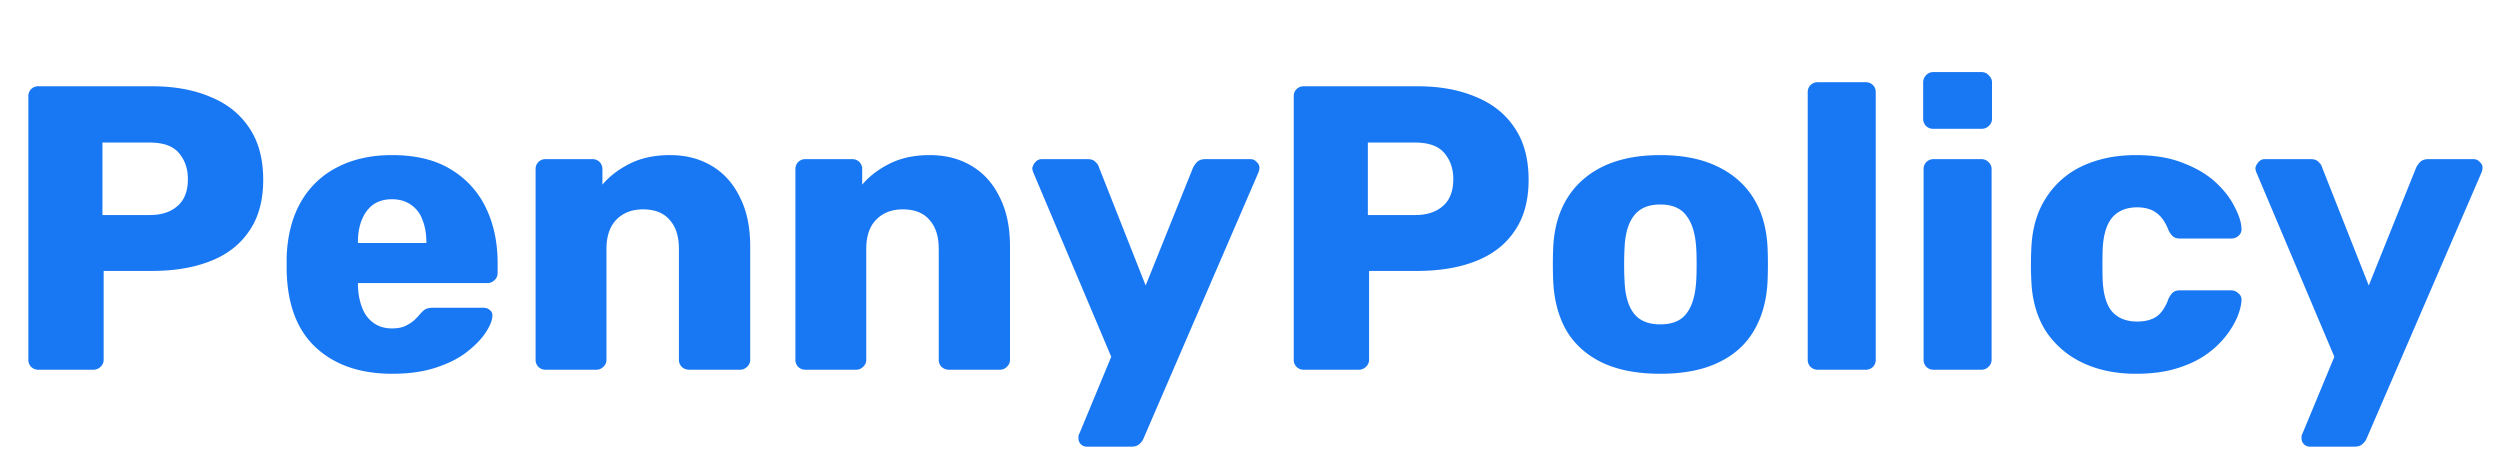 <svg width="142" height="27" fill="none" xmlns="http://www.w3.org/2000/svg"><path d="M2.185 21a.56.56 0 01-.414-.161.56.56 0 01-.161-.414V5.475a.56.56 0 01.161-.414.56.56 0 01.414-.161h6.44c1.273 0 2.377.2 3.312.598.95.383 1.687.966 2.208 1.748.537.782.805 1.771.805 2.967 0 1.18-.268 2.154-.805 2.921-.521.767-1.257 1.334-2.208 1.702-.935.368-2.04.552-3.312.552H5.888v5.037a.525.525 0 01-.184.414.56.56 0 01-.414.161H2.185zm3.634-8.786H8.51c.66 0 1.18-.169 1.564-.506.399-.337.598-.851.598-1.541 0-.583-.169-1.073-.506-1.472-.337-.399-.89-.598-1.656-.598H5.819v4.117zm16.466 9.016c-1.81 0-3.25-.49-4.324-1.472-1.073-.981-1.633-2.438-1.679-4.37v-.805c.046-1.211.314-2.246.805-3.105a4.945 4.945 0 012.07-1.978c.89-.46 1.924-.69 3.105-.69 1.35 0 2.461.268 3.335.805a5.097 5.097 0 012.001 2.185c.445.92.667 1.97.667 3.151v.552a.525.525 0 01-.184.414.532.532 0 01-.39.161h-7.36v.161c.015.445.091.851.23 1.219.137.368.352.66.643.874.291.215.644.322 1.058.322.307 0 .56-.046.76-.138.214-.107.39-.222.528-.345.138-.138.245-.253.322-.345.138-.153.245-.245.322-.276.092-.046.23-.069.414-.069h2.852c.153 0 .276.046.368.138.108.077.154.192.138.345-.015.26-.146.575-.39.943-.246.368-.607.736-1.082 1.104-.46.353-1.043.644-1.748.874-.705.23-1.525.345-2.46.345zm-1.955-7.429h3.887v-.046c0-.49-.076-.92-.23-1.288a1.69 1.69 0 00-.667-.851c-.291-.2-.644-.299-1.058-.299-.414 0-.767.1-1.058.299-.276.2-.49.483-.644.851-.153.368-.23.797-.23 1.288v.046zM30.997 21a.56.56 0 01-.415-.161.56.56 0 01-.16-.414V9.615a.56.56 0 01.16-.414.56.56 0 01.415-.161h2.645a.56.56 0 01.413.161.56.56 0 01.162.414v.874c.398-.475.92-.874 1.564-1.196.644-.322 1.403-.483 2.276-.483.89 0 1.672.2 2.346.598.69.399 1.227.989 1.61 1.771.4.767.599 1.71.599 2.829v6.417a.525.525 0 01-.184.414.533.533 0 01-.392.161h-2.898a.612.612 0 01-.413-.161.56.56 0 01-.162-.414v-6.279c0-.72-.176-1.273-.529-1.656-.337-.399-.843-.598-1.517-.598-.63 0-1.135.2-1.519.598-.367.383-.551.935-.551 1.656v6.279a.525.525 0 01-.184.414.533.533 0 01-.392.161h-2.875zm14.756 0a.56.56 0 01-.414-.161.56.56 0 01-.16-.414V9.615a.56.56 0 01.16-.414.56.56 0 01.414-.161h2.645a.56.56 0 01.414.161.56.56 0 01.161.414v.874c.399-.475.92-.874 1.564-1.196.644-.322 1.403-.483 2.277-.483.89 0 1.672.2 2.346.598.69.399 1.227.989 1.61 1.771.399.767.598 1.71.598 2.829v6.417a.525.525 0 01-.184.414.532.532 0 01-.39.161h-2.899a.613.613 0 01-.414-.161.56.56 0 01-.16-.414v-6.279c0-.72-.177-1.273-.53-1.656-.337-.399-.843-.598-1.518-.598-.628 0-1.134.2-1.518.598-.368.383-.552.935-.552 1.656v6.279a.525.525 0 01-.184.414.532.532 0 01-.39.161h-2.876zm15.986 4.37a.468.468 0 01-.483-.483v-.138c.016-.046.039-.1.07-.161l1.793-4.324-4.416-10.442a.724.724 0 01-.069-.276.686.686 0 01.184-.345.436.436 0 01.345-.161h2.622c.2 0 .345.054.437.161.108.092.177.2.207.322l2.645 6.693 2.691-6.693c.062-.123.138-.23.23-.322.108-.107.261-.161.46-.161h2.576c.138 0 .253.054.345.161.108.092.161.2.161.322a.9.9 0 01-.069.299L64.96 24.887a.783.783 0 01-.23.322c-.107.107-.26.161-.46.161h-2.53zM74.06 21a.56.56 0 01-.414-.161.56.56 0 01-.161-.414V5.475a.56.56 0 01.161-.414.56.56 0 01.414-.161h6.44c1.273 0 2.377.2 3.312.598.95.383 1.687.966 2.208 1.748.537.782.805 1.771.805 2.967 0 1.18-.268 2.154-.805 2.921-.521.767-1.257 1.334-2.208 1.702-.935.368-2.04.552-3.312.552h-2.737v5.037a.525.525 0 01-.184.414.56.56 0 01-.414.161H74.06zm3.634-8.786h2.691c.66 0 1.18-.169 1.564-.506.399-.337.598-.851.598-1.541 0-.583-.169-1.073-.506-1.472-.337-.399-.89-.598-1.656-.598h-2.691v4.117zm16.604 9.016c-1.288 0-2.377-.207-3.266-.621-.874-.414-1.548-1.004-2.024-1.771-.46-.782-.72-1.71-.782-2.783a20.956 20.956 0 01-.023-1.035c0-.399.008-.744.023-1.035.061-1.089.338-2.016.828-2.783.49-.767 1.173-1.357 2.047-1.771.89-.414 1.955-.621 3.197-.621 1.257 0 2.323.207 3.197.621.89.414 1.58 1.004 2.07 1.771.491.767.767 1.694.828 2.783.016.291.023.636.023 1.035 0 .383-.007.728-.023 1.035-.061 1.073-.329 2.001-.805 2.783-.46.767-1.134 1.357-2.024 1.771-.874.414-1.962.621-3.266.621zm0-2.806c.69 0 1.189-.207 1.495-.621.322-.414.506-1.035.552-1.863.016-.23.023-.537.023-.92s-.007-.69-.023-.92c-.046-.813-.23-1.426-.552-1.84-.306-.43-.805-.644-1.495-.644-.674 0-1.173.215-1.495.644-.322.414-.498 1.027-.529 1.84-.015.23-.023.537-.023.92s.008.69.023.92c.03.828.207 1.449.53 1.863.321.414.82.621 1.494.621zM103.253 21a.563.563 0 01-.414-.161.562.562 0 01-.161-.414V5.245a.56.56 0 01.161-.414.563.563 0 01.414-.161h2.714a.56.56 0 01.414.161.558.558 0 01.161.414v15.18a.558.558 0 01-.161.414.56.56 0 01-.414.161h-2.714zm6.581 0a.563.563 0 01-.414-.161.562.562 0 01-.161-.414V9.615a.56.56 0 01.161-.414.563.563 0 01.414-.161h2.714a.53.53 0 01.391.161.524.524 0 01.184.414v10.81a.524.524 0 01-.184.414.53.53 0 01-.391.161h-2.714zm-.023-13.685a.563.563 0 01-.414-.161.562.562 0 01-.161-.414V4.693a.56.56 0 01.161-.414.527.527 0 01.414-.184h2.737c.169 0 .307.061.414.184a.524.524 0 01.184.414V6.74a.524.524 0 01-.184.414.56.56 0 01-.414.161h-2.737zm11.504 13.915c-1.135 0-2.139-.207-3.013-.621a5.07 5.07 0 01-2.093-1.794c-.506-.797-.782-1.748-.828-2.852a15.478 15.478 0 01-.023-.92c0-.383.008-.698.023-.943.046-1.12.322-2.07.828-2.852a4.863 4.863 0 012.07-1.817c.889-.414 1.901-.621 3.036-.621 1.058 0 1.963.153 2.714.46.751.291 1.365.66 1.84 1.104.475.445.828.905 1.058 1.38.245.46.376.866.391 1.219a.496.496 0 01-.161.414.614.614 0 01-.414.161h-2.921c-.169 0-.299-.038-.391-.115a1.065 1.065 0 01-.253-.345c-.184-.475-.422-.813-.713-1.012-.276-.2-.636-.299-1.081-.299-.613 0-1.089.2-1.426.598-.322.399-.498 1.012-.529 1.84a29.517 29.517 0 000 1.633c.031.843.207 1.457.529 1.84.337.383.813.575 1.426.575.475 0 .851-.1 1.127-.299.276-.2.498-.537.667-1.012.077-.153.161-.268.253-.345.092-.077.222-.115.391-.115h2.921c.153 0 .291.061.414.184a.438.438 0 01.161.391c-.015.26-.092.567-.23.92a4.888 4.888 0 01-.644 1.081 5.222 5.222 0 01-1.15 1.081c-.46.322-1.02.583-1.679.782-.659.2-1.426.299-2.3.299zm9.896 4.14a.468.468 0 01-.483-.483v-.138c.015-.046.038-.1.069-.161l1.794-4.324-4.416-10.442a.724.724 0 01-.069-.276.689.689 0 01.184-.345.436.436 0 01.345-.161h2.622c.199 0 .345.054.437.161.107.092.176.2.207.322l2.645 6.693 2.691-6.693a1.22 1.22 0 01.23-.322c.107-.107.261-.161.46-.161h2.576c.138 0 .253.054.345.161.107.092.161.2.161.322a.9.9 0 01-.069.299l-6.509 15.065a.786.786 0 01-.23.322c-.107.107-.261.161-.46.161h-2.53z" fill="#1877F2"/></svg>